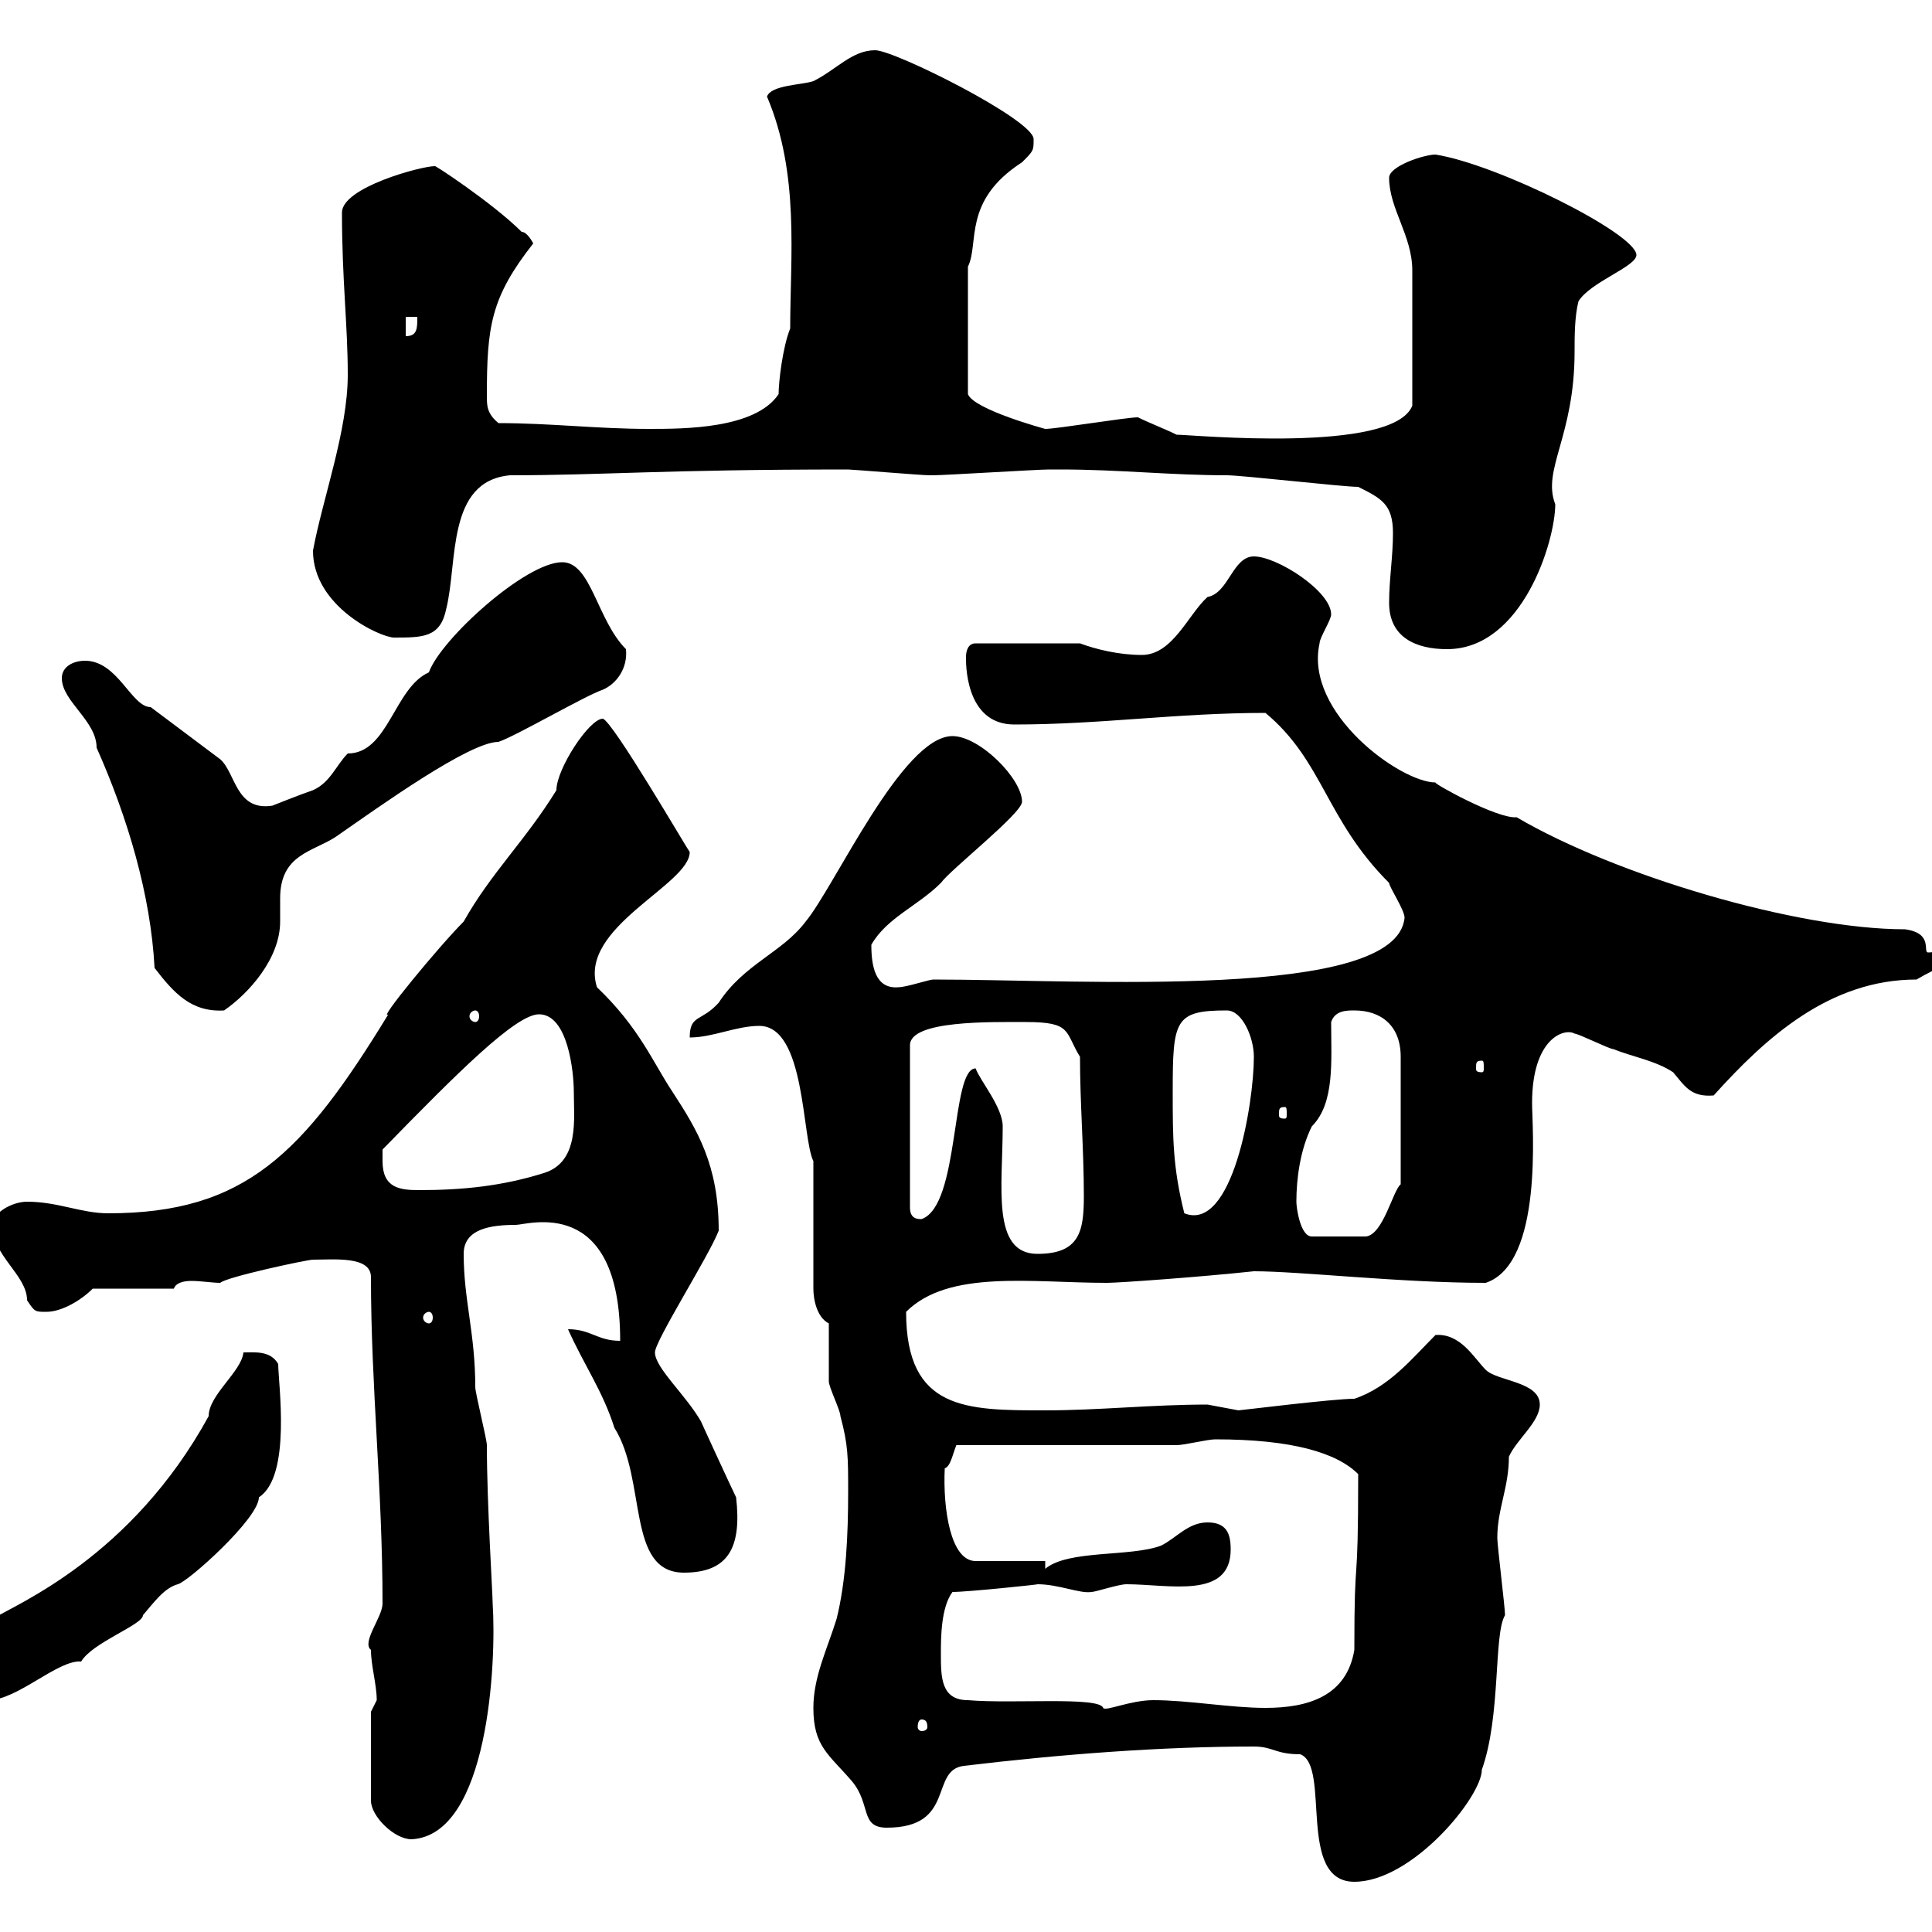 <svg xmlns="http://www.w3.org/2000/svg" xmlns:xlink="http://www.w3.org/1999/xlink" width="300" height="300"><path d="M194.70 271.20C197.70 271.20 198 272.40 201.90 272.40C206.70 274.20 201.30 292.20 210.30 292.20C219.30 292.20 230.10 279 230.10 274.80C233.10 266.40 231.90 253.80 233.70 250.80C233.70 249.60 232.50 240 232.50 238.80C232.50 234.30 234.30 231 234.30 226.20C235.50 223.50 239.10 220.80 239.10 218.10C239.10 214.50 232.50 214.50 230.70 212.70C228.90 210.90 226.80 207 222.90 207.30C219.30 210.90 215.70 215.40 210.30 217.20C207 217.20 192.60 219 192.30 219C192.30 219 187.50 218.10 187.50 218.10C178.80 218.10 170.70 219 162.30 219C150 219 140.70 219 140.70 203.70C147.30 197.10 160.20 199.20 171.90 199.20C173.70 199.20 186.30 198.30 194.70 197.40C201.90 197.40 217.50 199.20 230.70 199.20C239.70 196.20 237.90 174.90 237.90 171.30C237.90 161.10 243 159.60 244.50 160.50C245.10 160.50 249.90 162.90 250.50 162.90C253.50 164.10 257.10 164.70 259.80 166.50C261.60 168.60 262.50 170.40 266.10 170.10C274.20 161.10 284.10 152.10 297.60 152.10C300.60 150.30 305.70 148.20 305.70 147.90C305.70 146.70 304.80 146.70 303.90 146.70C302.10 146.70 301.20 147.90 299.40 147.90C298.50 147.90 300.30 144.90 295.80 144.30C279 144.30 250.80 135.90 235.50 126.90C232.50 127.20 222.30 121.50 222.90 121.50C217.50 121.50 202.50 110.70 204.90 99.90C204.90 99 206.70 96.30 206.70 95.40C206.70 91.80 198.30 86.40 194.70 86.40C191.40 86.40 190.80 92.10 187.50 92.70C184.50 95.40 182.10 101.70 177.30 101.70C173.70 101.70 170.10 100.80 167.70 99.90L151.50 99.90C150.30 99.90 150 101.10 150 102C150 102.60 149.70 112.50 157.50 112.50C171 112.50 182.70 110.70 196.50 110.70C205.50 118.20 205.80 127.20 215.70 137.10C215.70 137.70 218.10 141.30 218.10 142.50C216.90 155.40 168.30 152.10 144.90 152.10C144.30 152.10 140.70 153.30 139.50 153.30C135.90 153.60 135.30 150 135.30 146.70C137.70 142.50 142.50 140.70 146.10 137.10C147.60 135 158.70 126.30 158.70 124.50C158.70 120.90 152.10 114.30 147.90 114.30C140.10 114.30 129.60 137.70 125.10 143.10C121.50 147.90 115.50 149.70 111.60 155.70C108.90 158.70 107.10 157.50 107.10 161.10C110.70 161.10 114.30 159.30 117.90 159.30C125.10 159.30 124.50 176.70 126.30 180.30L126.30 200.10C126.30 201.90 126.90 204.60 128.70 205.50C128.70 206.40 128.70 212.70 128.70 214.50C128.70 215.40 130.50 219 130.50 219.90C131.70 224.40 131.70 226.20 131.70 231.60C131.70 238.20 131.40 245.40 129.90 251.40C128.40 256.20 126.30 260.40 126.30 265.20C126.30 271.20 128.70 272.40 132.30 276.60C135.30 280.20 133.50 283.80 137.70 283.80C148.50 283.80 144.30 274.80 149.70 274.20C164.70 272.40 180.30 271.20 194.70 271.20ZM57.60 265.80L57.60 279.60C57.60 282 61.20 285.60 63.90 285.60C75.90 285 77.10 258 76.50 249C76.50 247.50 75.60 233.40 75.60 224.40C75.60 223.50 73.80 216.30 73.80 215.40C73.80 207 72 201.90 72 194.70C72 190.80 76.20 190.20 80.10 190.20C81.90 190.20 96.30 185.40 96.30 208.20C92.70 208.20 91.80 206.40 88.20 206.40C90.60 211.80 93.60 216 95.40 221.70C100.50 229.80 97.20 244.20 106.20 244.20C113.10 244.20 115.20 240.30 114.30 232.50C113.70 231.30 108.30 219.60 108.90 220.80C106.50 216.60 101.70 212.40 101.70 210C101.70 208.20 110.10 195 111.60 191.10C111.60 180.90 108.30 175.50 104.40 169.50C101.40 165 99.30 159.60 92.70 153.30C89.70 144 107.10 137.40 107.10 132.30C106.80 132 95.10 111.90 93.60 111.60C91.50 111.60 86.40 119.40 86.40 122.70C81.60 130.50 76.20 135.60 72 143.10C68.10 147 58.50 158.70 60.30 157.50C47.10 179.10 38.10 188.40 16.80 188.40C12.60 188.40 9 186.60 4.20 186.60C1.80 186.60-1.20 188.40-1.20 190.20C-1.20 195 4.20 198 4.20 201.90C5.40 203.70 5.40 203.70 7.20 203.70C9.60 203.70 12.60 201.90 14.40 200.10L27 200.10C27.30 199.20 28.50 198.90 29.70 198.90C31.20 198.90 33 199.20 34.20 199.20C35.10 198.30 47.70 195.60 48.60 195.60C51.90 195.60 57.60 195 57.60 198.30C57.60 215.40 59.40 231.30 59.40 249C59.40 251.10 56.10 255 57.60 256.20C57.60 258.60 58.50 261.60 58.50 264C58.50 264 57.60 265.80 57.60 265.80ZM143.10 267C143.70 267 144 267.30 144 268.20C144 268.50 143.70 268.80 143.10 268.80C142.80 268.80 142.50 268.50 142.50 268.20C142.50 267.30 142.80 267 143.10 267ZM150.30 264C146.10 264 146.10 260.40 146.10 256.80C146.10 254.40 146.10 249.60 147.90 247.20C150.30 247.20 161.70 246 161.10 246C164.40 246 167.70 247.50 169.50 247.20C170.10 247.20 173.70 246 174.90 246C181.50 246 191.10 248.40 191.10 240.60C191.10 238.20 190.50 236.40 187.50 236.40C184.50 236.40 182.70 238.80 180.30 240C175.50 241.80 165.90 240.60 162.30 243.60L162.30 242.40L151.50 242.40C147.60 242.40 146.40 234.30 146.70 228C147.60 227.70 147.90 225.90 148.50 224.40L182.70 224.40C183.90 224.40 187.50 223.50 188.70 223.50C200.70 223.50 207.60 225.60 210.90 228.90C210.90 248.70 210.30 239.40 210.30 256.20C209.10 263.40 203.10 265.20 196.50 265.20C191.10 265.20 184.50 264 179.10 264C175.50 264 171.60 265.80 171.30 265.20C170.70 263.40 157.20 264.60 150.30 264ZM-6.60 258.60C-6.60 261.60-3.60 264-1.80 264C2.70 264 9 257.70 12.60 258C14.40 255 22.20 252.30 22.20 250.80C24 248.70 25.50 246.60 27.60 246C29.10 245.70 40.20 235.80 40.20 232.50C45.30 229.20 43.20 214.80 43.20 211.80C42 209.70 39.60 210 37.80 210C37.50 213 32.40 216.60 32.40 219.90C20.40 241.80 2.70 249-1.20 251.40C-3 252.60-6.60 256.20-6.60 258.60ZM66.60 203.70C66.90 203.70 67.20 204 67.20 204.60C67.20 205.20 66.90 205.50 66.60 205.50C66.30 205.50 65.70 205.20 65.70 204.60C65.70 204 66.30 203.70 66.60 203.70ZM151.50 165.90C147.60 165.90 149.10 187.20 143.10 189.30C142.50 189.30 141.30 189.30 141.30 187.50L141.30 162.30C141.30 158.40 153.90 158.70 159.30 158.70C166.50 158.70 165.30 160.20 167.70 164.10C167.70 171.30 168.30 178.50 168.30 185.70C168.30 191.10 167.70 194.70 161.10 194.70C153.90 194.70 155.70 184.20 155.70 174.90C155.70 171.90 152.10 167.70 151.50 165.90ZM201.30 186.60C201.30 183 201.90 178.50 203.70 174.90C207.30 171.30 206.70 164.70 206.70 158.70C207.30 156.90 209.10 156.90 210.30 156.90C214.50 156.90 217.50 159.30 217.50 164.10L217.50 183.90C216.30 184.80 214.80 191.70 212.10 192L203.70 192C201.90 192 201.30 187.50 201.30 186.60ZM182.10 169.50C182.10 158.40 182.40 156.90 190.50 156.90C192.90 156.90 194.70 161.10 194.70 164.10C194.70 171.30 191.40 191.40 183.90 188.40C182.10 181.20 182.10 176.70 182.10 169.50ZM59.40 180.30C59.40 180.30 59.40 178.50 59.40 178.50C71.10 166.50 80.10 157.50 83.70 157.50C88.20 157.50 89.10 166.50 89.10 169.50C89.10 173.70 90 180.30 84.60 182.10C78 184.20 71.70 184.80 65.10 184.80C62.10 184.80 59.40 184.50 59.40 180.30ZM199.50 171.90C199.80 171.90 199.80 172.20 199.80 173.10C199.80 173.40 199.80 173.70 199.50 173.70C198.60 173.70 198.60 173.40 198.60 173.10C198.60 172.20 198.60 171.90 199.50 171.90ZM230.10 164.70C230.40 164.70 230.40 165 230.40 165.90C230.40 166.20 230.40 166.50 230.10 166.50C229.20 166.50 229.20 166.20 229.20 165.90C229.20 165 229.20 164.70 230.10 164.70ZM73.80 156.90C74.10 156.90 74.40 157.20 74.40 157.80C74.40 158.40 74.10 158.70 73.80 158.70C73.50 158.70 72.90 158.40 72.90 157.80C72.90 157.20 73.50 156.90 73.80 156.90ZM24 150.30C27 154.20 29.70 157.20 34.80 156.90C38.70 154.20 43.50 148.80 43.50 143.10C43.50 142.20 43.50 140.70 43.50 139.50C43.50 132.60 48.60 132.30 52.20 129.90C59.10 125.10 72.90 115.20 77.40 115.20C80.10 114.30 90.90 108 93.60 107.10C95.70 106.20 97.50 103.80 97.20 100.80C92.70 96.30 91.80 87.30 87.30 87.30C81.60 87.30 68.40 99.30 66.60 104.40C61.20 106.80 60.30 117 54 117C52.20 118.80 51.30 121.50 48.60 122.70C46.80 123.30 42.30 125.10 42.30 125.10C36.60 126 36.60 120 34.20 117.90C30.60 115.20 27 112.50 23.40 109.80C20.40 109.80 18.30 102.60 13.20 102.60C11.40 102.60 9.60 103.50 9.60 105.30C9.60 108.90 15 111.90 15 116.10C19.80 126.90 23.40 138.90 24 150.30ZM215.70 93.60C215.70 99 219.90 100.80 224.70 100.80C236.40 100.80 241.50 84 241.50 78.30C239.40 72.90 244.50 67.80 244.50 54.60C244.50 52.20 244.50 49.20 245.10 46.80C246.90 43.80 254.10 41.40 254.10 39.60C254.10 36.30 232.50 25.50 222.90 24C221.10 24 215.70 25.80 215.70 27.60C215.70 32.40 219.30 36.60 219.30 42C219.30 45.90 219.30 56.40 219.30 63C216.30 70.50 185.10 67.50 182.70 67.50C180.90 66.60 178.50 65.70 176.70 64.80C174.90 64.80 164.10 66.60 162.30 66.60C162.30 66.60 151.20 63.60 150.30 61.20L150.30 41.40C152.10 37.80 149.40 31.20 158.70 25.20C160.50 23.40 160.50 23.40 160.50 21.60C160.50 18.60 138.90 7.80 135.90 7.80C132.30 7.80 129.90 10.80 126.30 12.60C124.50 13.20 119.70 13.20 119.10 15C124.20 27 122.70 39.90 122.70 51C121.50 54 120.90 59.40 120.90 61.20C117.30 66.60 106.20 66.60 100.80 66.60C92.70 66.60 85.50 65.70 77.40 65.70C75.60 64.20 75.60 63 75.60 61.50C75.60 50.70 76.20 46.20 82.80 37.80C82.80 37.80 81.90 36 81 36C76.50 31.50 66.90 25.20 67.50 25.80C65.40 25.80 53.10 29.10 53.10 33C53.10 43.50 54 50.40 54 58.20C54 66.90 50.10 77.40 48.60 85.50C48.60 94.20 59.10 99 61.20 99C65.70 99 68.40 99 69.30 94.50C71.10 87.30 69.30 74.70 79.20 73.80C93.60 73.80 102.90 72.90 131.70 72.90C132.30 72.90 143.10 73.80 144.30 73.80C144.90 73.80 144.90 73.80 144.90 73.80C146.70 73.80 161.10 72.90 162.90 72.90C163.80 72.90 164.10 72.90 164.70 72.90C173.70 72.90 181.80 73.80 190.50 73.80C192.90 73.80 208.50 75.60 210.90 75.60C214.50 77.40 216.30 78.30 216.30 82.80C216.30 86.40 215.70 90 215.70 93.60ZM63 49.20L64.80 49.20C64.80 51 64.80 52.20 63 52.20Z"/></svg>